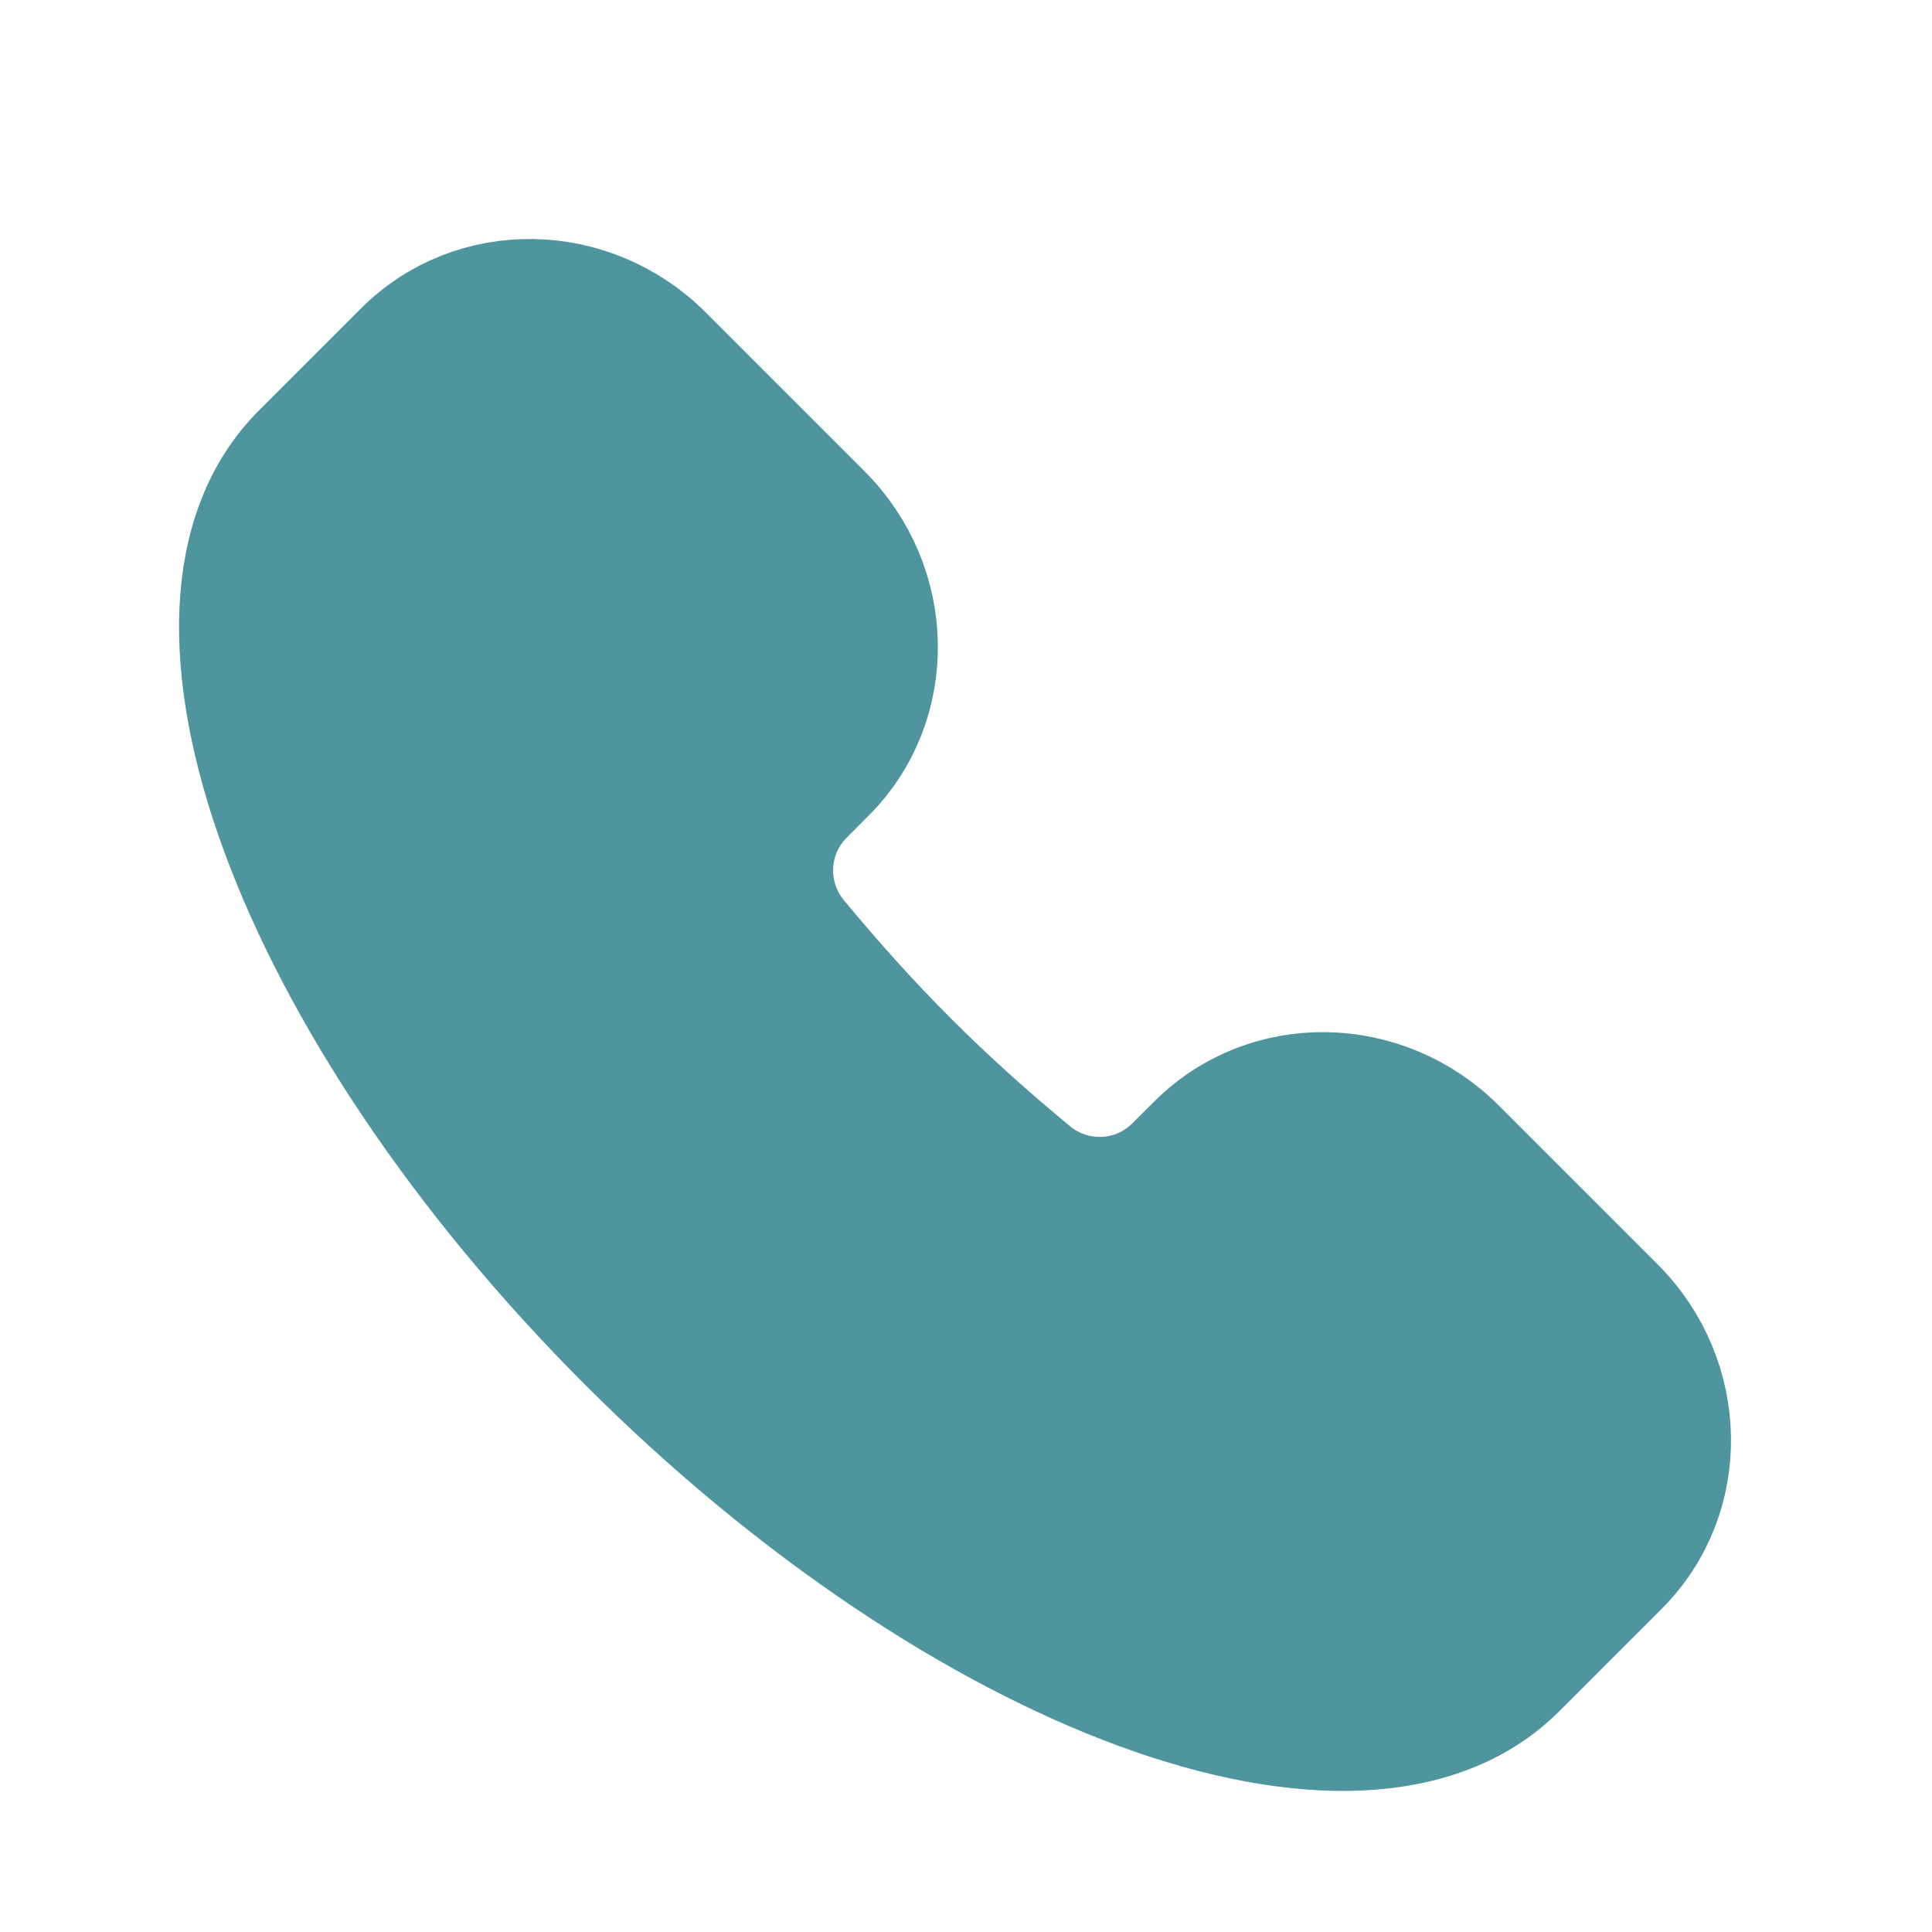 <svg width="25" height="25" viewBox="0 0 25 25" fill="none" xmlns="http://www.w3.org/2000/svg">
<path d="M19.631 21.597C17.618 23.61 12.464 21.719 8.118 17.373C3.773 13.028 1.882 7.873 3.894 5.861L5.22 4.535C6.134 3.621 7.642 3.645 8.587 4.59L10.639 6.642C11.584 7.587 11.608 9.094 10.693 10.009L10.409 10.294C9.915 10.788 9.866 11.585 10.325 12.141C10.768 12.677 11.245 13.212 11.763 13.729C12.28 14.246 12.815 14.724 13.351 15.166C13.907 15.626 14.704 15.577 15.198 15.083L15.483 14.799C16.398 13.884 17.905 13.908 18.85 14.853L20.902 16.905C21.847 17.85 21.871 19.357 20.956 20.272L19.631 21.597Z" fill="#4F959E" stroke="#4F959E" stroke-width="1.545"/>
</svg>
